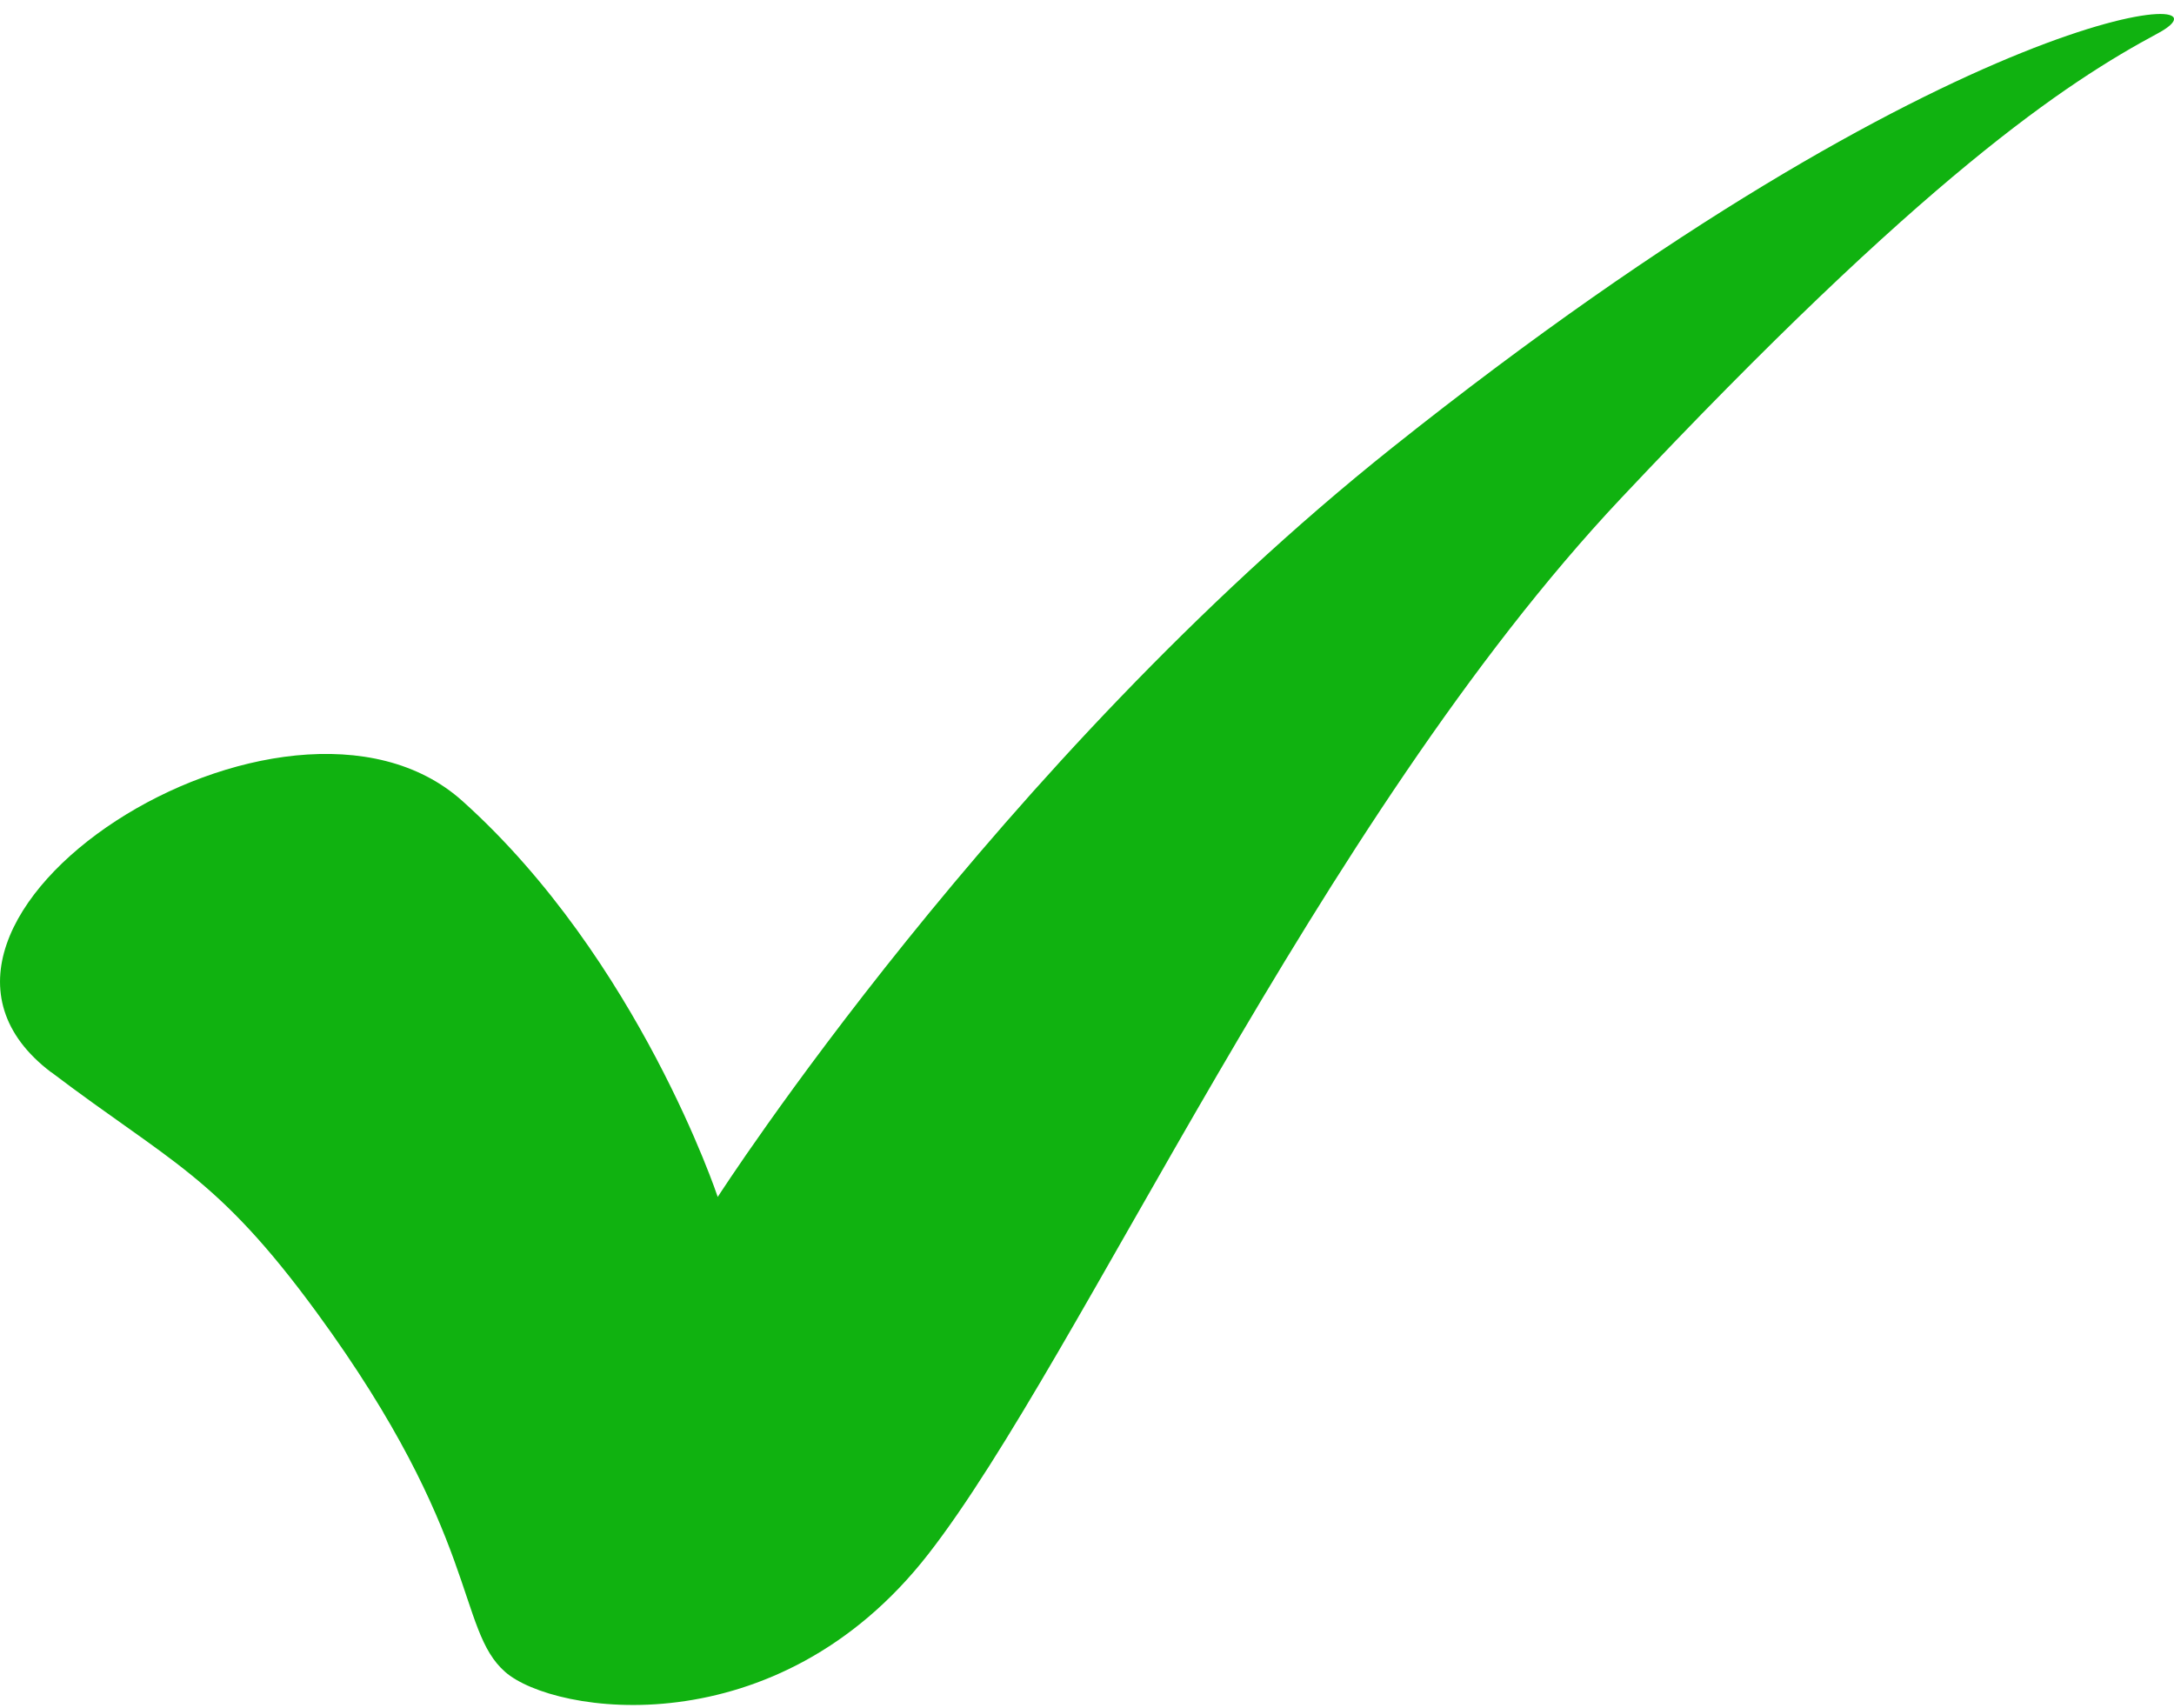 <svg width="28" height="22" viewBox="0 0 28 22" fill="none" xmlns="http://www.w3.org/2000/svg">
<path d="M0.658 13.807C2.201 14.976 2.789 15.14 4.08 16.904C6.19 19.79 5.878 20.982 6.506 21.532C7.131 22.081 10.001 22.525 11.956 20.015C13.912 17.505 16.964 10.576 20.875 6.42C24.786 2.264 26.613 1.062 27.787 0.432C28.96 -0.195 25.241 -0.061 17.929 5.767C12.844 9.82 9.244 15.415 9.244 15.415C9.244 15.415 8.228 12.356 5.958 10.318C3.689 8.277 -1.904 11.867 0.658 13.809V13.807Z" fill="#10B210"/>
</svg>
